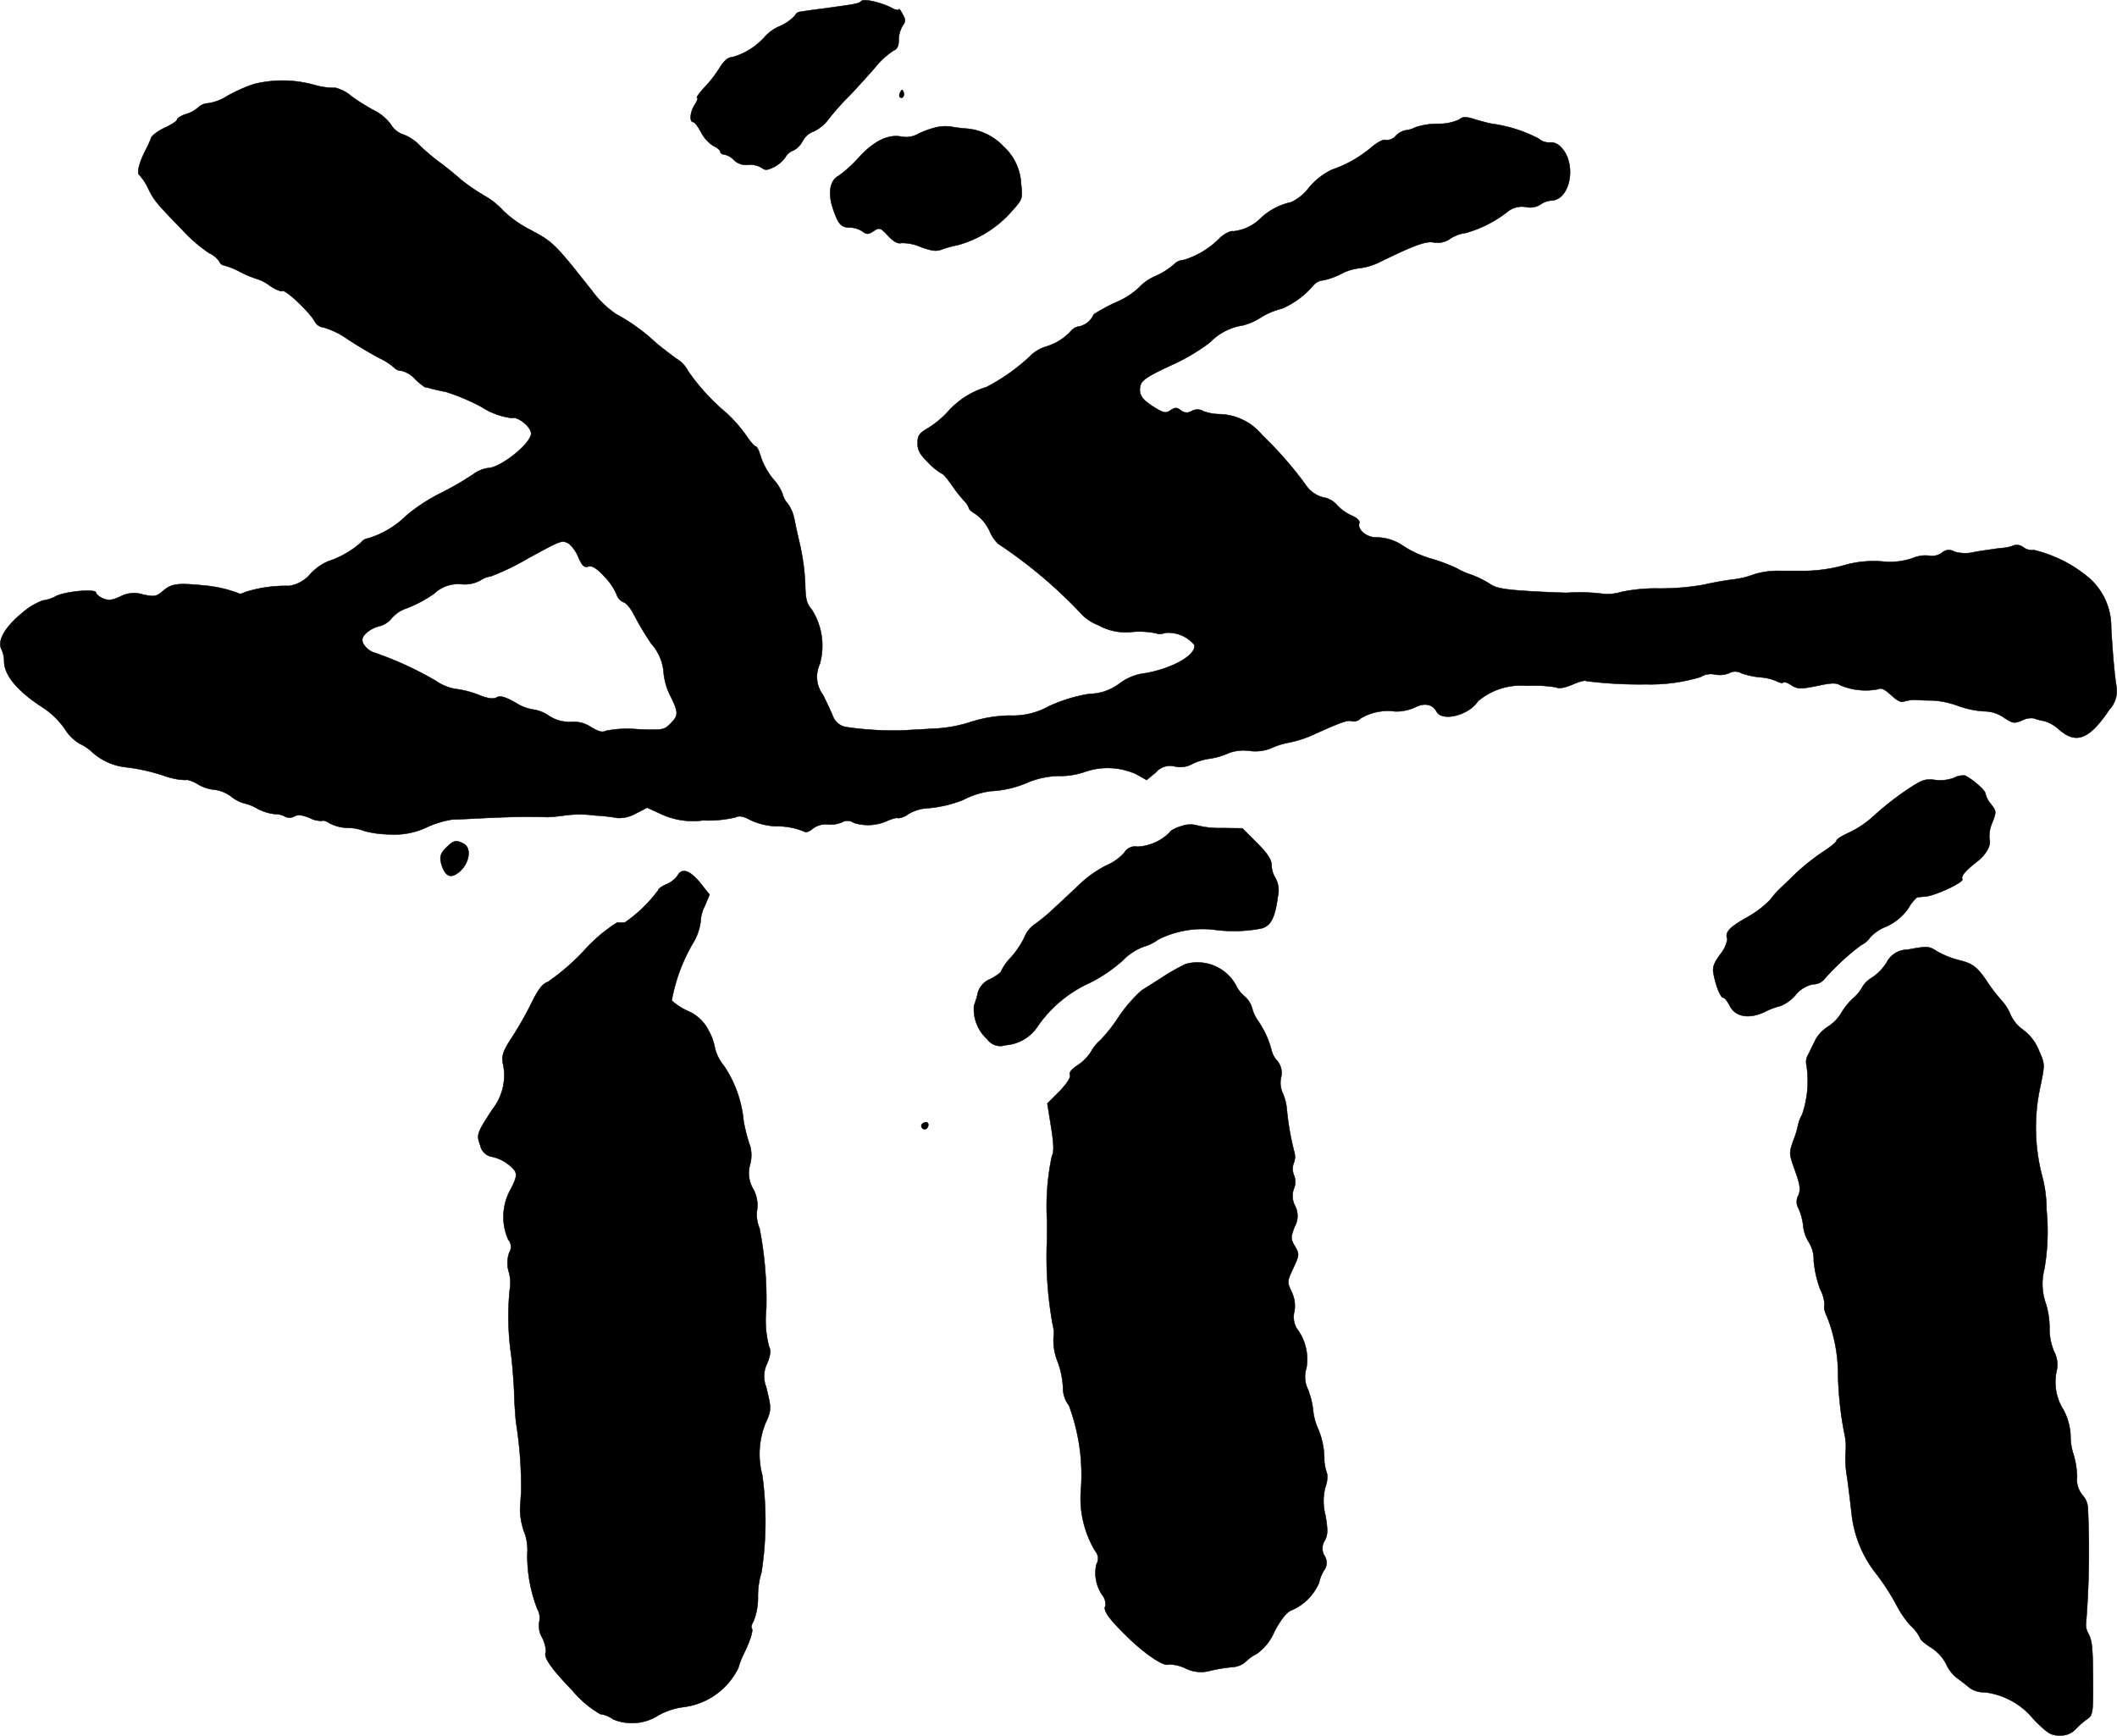 <?xml version="1.0" encoding="UTF-8"?>
<svg xmlns="http://www.w3.org/2000/svg"
     version="1.1"
     width="16.737mm"
     height="13.724mm"
     viewBox="0 0 47.442 38.903">
   <defs>
      <style type="text/css"><![CDATA[
      .a {
        stroke: #000;
        stroke-linecap: round;
        stroke-linejoin: round;
        stroke-width: 0.01px;
      }
    ]]></style>
   </defs>
   <path class="a"
         d="M19.304.023c-.061.061-.109.067-.86.17-.248.03-.485.067-.527.073a.145.145,0,0,0-.103.085,1.032,1.032,0,0,1-.339.236A.937.937,0,0,0,17.135.829a1.538,1.538,0,0,1-.727.454c-.091,0-.176.073-.273.224a2.621,2.621,0,0,1-.351.454c-.115.127-.188.23-.164.23.03,0,.006.067-.048.151-.109.164-.127.394-.036.394.03,0,.109.103.176.23a.795.795,0,0,0,.273.303c.085.036.157.097.157.133,0,.03.042.061.091.061a.407.407,0,0,1,.212.121.389.389,0,0,0,.327.109.502.502,0,0,1,.297.067c.079.061.127.055.279-.018a.743.743,0,0,0,.248-.212.33.33,0,0,1,.182-.157.492.492,0,0,0,.212-.218.46.46,0,0,1,.248-.212.865.865,0,0,0,.315-.254,5.68,5.68,0,0,1,.436-.497c.151-.151.418-.448.6-.654a1.873,1.873,0,0,1,.436-.406c.079-.03.115-.097.115-.23a.645.645,0,0,1,.085-.321c.073-.103.073-.139,0-.267-.042-.085-.079-.127-.085-.103,0,.024-.055.018-.127-.018C19.77.06,19.364-.037,19.304.023Z"/>
   <path class="a"
         d="M5.694,1.883a3.618,3.618,0,0,0-.588.26,1.139,1.139,0,0,1-.43.17.358.358,0,0,0-.224.085.687.687,0,0,1-.279.157c-.115.036-.206.097-.206.127s-.127.115-.279.182c-.151.073-.291.176-.303.23a2.367,2.367,0,0,1-.127.279c-.139.273-.2.509-.133.551a1.152,1.152,0,0,1,.188.285c.139.279.157.309.757.927a3.457,3.457,0,0,0,.612.533.579.579,0,0,1,.236.194.132.132,0,0,0,.103.085,1.625,1.625,0,0,1,.369.151A2.462,2.462,0,0,0,5.754,6.25a1.004,1.004,0,0,1,.291.151c.121.085.254.139.285.121.067-.042.612.478.721.678a.256.256,0,0,0,.206.139,1.878,1.878,0,0,1,.557.279c.236.151.551.339.709.418a1.394,1.394,0,0,1,.321.212.207.207,0,0,0,.151.061.592.592,0,0,1,.303.182,1.303,1.303,0,0,0,.23.188.494.494,0,0,1,.133.03c.048.012.2.048.333.073a4.796,4.796,0,0,1,.8.339,1.59,1.59,0,0,0,.684.248c.127-.042.424.2.424.345,0,.224-.69.775-.969.775a.737.737,0,0,0-.327.139,6.848,6.848,0,0,1-.745.43,3.969,3.969,0,0,0-.757.497,2.06,2.06,0,0,1-.854.509.249.249,0,0,0-.164.097,2.099,2.099,0,0,1-.733.418,1.185,1.185,0,0,0-.394.279.767.767,0,0,1-.491.273,2.969,2.969,0,0,0-.975.139c-.067.036-.133.048-.151.024a2.947,2.947,0,0,0-.8-.176c-.563-.055-.697-.036-.878.115-.157.139-.2.145-.46.091a.653.653,0,0,0-.515.048c-.188.085-.267.091-.388.036-.085-.036-.151-.097-.151-.127,0-.091-.684-.03-.896.079a.832.832,0,0,1-.297.097,1.492,1.492,0,0,0-.46.279c-.382.309-.563.624-.466.812a.644.644,0,0,1,.061.273c0,.315.309.678.878,1.042a1.849,1.849,0,0,1,.478.466.995.995,0,0,0,.339.339.983.983,0,0,1,.285.194,1.351,1.351,0,0,0,.715.327,4.287,4.287,0,0,1,.902.2,1.52,1.52,0,0,0,.472.091c.03-.018.151.024.267.091a.885.885,0,0,0,.382.127.772.772,0,0,1,.369.151.81.81,0,0,0,.285.151,1.039,1.039,0,0,1,.303.121,1.051,1.051,0,0,0,.382.121.503.503,0,0,1,.236.055.207.207,0,0,0,.206,0c.079-.048.182-.036.357.036a.527.527,0,0,0,.279.061c.018-.018.097.012.17.061a.924.924,0,0,0,.4.097,1.048,1.048,0,0,1,.376.073,2.375,2.375,0,0,0,.545.073,1.712,1.712,0,0,0,.842-.157,2.169,2.169,0,0,1,.575-.176c.091,0,.448-.018.8-.036.545-.024.812-.03,1.333-.018.048,0,.2-.012.333-.03a2.554,2.554,0,0,1,.739-.006,3.631,3.631,0,0,1,.491.055.738.738,0,0,0,.4-.091l.273-.139.315.145a1.69,1.69,0,0,0,.933.139,2.666,2.666,0,0,0,.727-.067c.085-.042.176-.03.351.067a1.568,1.568,0,0,0,.551.133,1.551,1.551,0,0,1,.648.121c.03.024.115-.006.182-.067a.486.486,0,0,1,.333-.097.667.667,0,0,0,.327-.048.24.24,0,0,1,.26.012,1.035,1.035,0,0,0,.763-.048c.115-.048.218-.073.236-.055a.43.43,0,0,0,.224-.091.961.961,0,0,1,.369-.127,2.81,2.81,0,0,0,.854-.188,1.882,1.882,0,0,1,.624-.2,2.365,2.365,0,0,0,.775-.17,1.896,1.896,0,0,1,.818-.17,1.68,1.68,0,0,0,.515-.091,1.553,1.553,0,0,1,1.163.055l.224.127.206-.17a.418.418,0,0,1,.43-.133.55.55,0,0,0,.369-.048,1.282,1.282,0,0,1,.406-.127,1.584,1.584,0,0,0,.43-.127.972.972,0,0,1,.472-.048.93.93,0,0,0,.478-.061,1.776,1.776,0,0,1,.406-.127,2.482,2.482,0,0,0,.485-.151c.684-.309.824-.357.909-.327a.225.225,0,0,0,.212-.067,1.199,1.199,0,0,1,.769-.151,1.03,1.03,0,0,0,.442-.091c.212-.109.394-.073.485.097.127.23.727.079.927-.236a1.487,1.487,0,0,1,1.096-.345A3.002,3.002,0,0,1,34.87,15.402c.067.036.194.012.369-.061.151-.067.291-.103.309-.079a9.487,9.487,0,0,0,1.339.073,3.899,3.899,0,0,0,1.224-.164.43.43,0,0,1,.327-.055.563.563,0,0,0,.309-.03.284.284,0,0,1,.279,0,1.751,1.751,0,0,0,.406.091,1.111,1.111,0,0,1,.376.085c.067.036.139.055.157.03.024-.018.109.012.188.067.139.085.194.085.563.012.339-.073.436-.073.533-.012a1.464,1.464,0,0,0,.842.085c.067-.036.145,0,.291.133.127.121.224.17.285.145a.74.74,0,0,1,.279-.036c.103.006.279.012.394.012a2.041,2.041,0,0,1,.545.121,2.085,2.085,0,0,0,.575.121.779.779,0,0,1,.454.145c.194.127.224.133.412.055a.417.417,0,0,1,.26-.042.891.891,0,0,0,.206.055.831.831,0,0,1,.357.2c.382.333.678.212,1.121-.448a.613.613,0,0,0,.157-.539c-.042-.285-.079-.678-.115-1.302a1.454,1.454,0,0,0-.497-1.114,3.002,3.002,0,0,0-1.236-.624.325.325,0,0,1-.236-.061.241.241,0,0,0-.194-.048.952.952,0,0,1-.315.067c-.139.018-.4.055-.575.085a.862.862,0,0,1-.46-.006.23.23,0,0,0-.285.03.388.388,0,0,1-.279.061.741.741,0,0,0-.376.055,1.556,1.556,0,0,1-.684.073,2.429,2.429,0,0,0-.781.067,3.495,3.495,0,0,1-.902.145h-.594a1.85,1.85,0,0,0-.575.073,2.022,2.022,0,0,1-.497.121c-.2.024-.485.079-.636.115a5.7,5.7,0,0,1-1.005.085,3.764,3.764,0,0,0-.854.079,1.036,1.036,0,0,1-.448.036,4.198,4.198,0,0,0-.763-.018c-.061,0-.436-.012-.836-.036-.575-.036-.763-.067-.896-.164a2.24,2.24,0,0,0-.418-.206,1.508,1.508,0,0,1-.315-.139,3.933,3.933,0,0,0-.575-.218,2.323,2.323,0,0,1-.612-.273,1.079,1.079,0,0,0-.66-.206c-.212-.018-.394-.188-.345-.321.018-.048-.048-.115-.164-.164a1.026,1.026,0,0,1-.339-.242.532.532,0,0,0-.242-.157.668.668,0,0,1-.46-.297,8.235,8.235,0,0,0-.969-1.108,1.28,1.28,0,0,0-.945-.472,1.097,1.097,0,0,1-.376-.067.262.262,0,0,0-.267,0,.201.201,0,0,1-.236-.018c-.091-.067-.133-.073-.236,0-.103.067-.151.061-.357-.067-.285-.176-.363-.291-.315-.491.03-.121.17-.212.678-.448a4.451,4.451,0,0,0,.884-.521A1.283,1.283,0,0,1,27.85,7.292,1.33,1.33,0,0,0,28.262,7.11a1.671,1.671,0,0,1,.466-.194,1.911,1.911,0,0,0,.709-.527.33.33,0,0,1,.224-.109,1.641,1.641,0,0,0,.4-.145,1.143,1.143,0,0,1,.418-.127,1.424,1.424,0,0,0,.472-.151c.757-.369,1.012-.46,1.181-.424a.49.49,0,0,0,.369-.085.81.81,0,0,1,.345-.127,2.702,2.702,0,0,0,.933-.472.511.511,0,0,1,.424-.109.432.432,0,0,0,.315-.055.499.499,0,0,1,.242-.091c.442-.006.588-.854.206-1.211a.291.291,0,0,0-.23-.091.344.344,0,0,1-.254-.085,3.179,3.179,0,0,0-1.048-.333c-.067-.012-.236-.055-.376-.097-.212-.067-.273-.067-.351,0a1.073,1.073,0,0,1-.478.097,1.635,1.635,0,0,0-.509.079.589.589,0,0,1-.218.067.409.409,0,0,0-.224.127.262.262,0,0,1-.218.091c-.055-.024-.188.048-.327.164a2.717,2.717,0,0,1-.89.503,1.568,1.568,0,0,0-.509.4,1.065,1.065,0,0,1-.4.327A1.434,1.434,0,0,0,28.268,4.875a1.025,1.025,0,0,1-.636.309c-.048-.018-.182.048-.291.145a1.892,1.892,0,0,1-.812.497.329.329,0,0,0-.218.097,1.606,1.606,0,0,1-.424.267,1.13,1.13,0,0,0-.376.267,1.756,1.756,0,0,1-.509.321,3.974,3.974,0,0,0-.491.267.461.461,0,0,1-.309.267.303.303,0,0,0-.188.091,1.221,1.221,0,0,1-.569.363.843.843,0,0,0-.369.224,4.349,4.349,0,0,1-.969.684,1.873,1.873,0,0,0-.848.533,2.142,2.142,0,0,1-.454.382c-.206.121-.242.17-.242.345,0,.157.055.254.248.442a1.398,1.398,0,0,0,.291.236c.03,0,.127.115.224.254a3.501,3.501,0,0,0,.285.363.437.437,0,0,1,.103.157c0,.03.073.091.157.139a.977.977,0,0,1,.303.369.863.863,0,0,0,.194.291,10.585,10.585,0,0,1,1.896,1.605,1.111,1.111,0,0,0,.357.224,1.26,1.26,0,0,0,.769.145,1.865,1.865,0,0,1,.509.03.271.271,0,0,0,.206-.006.763.763,0,0,1,.654.26c.079.212-.448.527-1.078.642a1.175,1.175,0,0,0-.588.23,1.154,1.154,0,0,1-.684.236,3.474,3.474,0,0,0-.896.273,1.672,1.672,0,0,1-.89.212,2.976,2.976,0,0,0-.872.145,3.182,3.182,0,0,1-.878.151c-.285.018-.563.03-.612.036a7.414,7.414,0,0,1-1.29-.073.383.383,0,0,1-.297-.224c-.036-.091-.139-.315-.23-.497A.674.674,0,0,1,18.371,14.881a1.506,1.506,0,0,0-.182-1.224c-.109-.121-.139-.224-.145-.581a5.068,5.068,0,0,0-.115-.86c-.055-.236-.115-.509-.133-.606a.888.888,0,0,0-.145-.327.474.474,0,0,1-.115-.218,1.078,1.078,0,0,0-.212-.333,1.6,1.6,0,0,1-.273-.491c-.036-.127-.085-.236-.115-.236s-.127-.115-.224-.26a3.428,3.428,0,0,0-.418-.478,4.71,4.71,0,0,1-.878-.957.657.657,0,0,0-.23-.254c-.091-.061-.315-.23-.497-.382a4.228,4.228,0,0,0-.884-.636,2.224,2.224,0,0,1-.533-.515c-.842-1.066-.872-1.096-1.381-1.369a2.563,2.563,0,0,1-.612-.43,1.708,1.708,0,0,0-.436-.345,4.782,4.782,0,0,1-.503-.345c-.109-.097-.321-.273-.478-.388a4.902,4.902,0,0,1-.472-.4.945.945,0,0,0-.351-.23.521.521,0,0,1-.279-.224,1.013,1.013,0,0,0-.351-.303,4.702,4.702,0,0,1-.527-.327A.894.894,0,0,0,7.517,1.968a1.548,1.548,0,0,1-.46-.061A2.667,2.667,0,0,0,5.694,1.883Zm7.05,10.297a.792.792,0,0,1,.218.309c.085.194.133.236.224.206.085-.024.182.036.357.224a1.32,1.32,0,0,1,.273.4.284.284,0,0,0,.157.176c.067.018.17.151.236.285a6.924,6.924,0,0,0,.388.648,1.081,1.081,0,0,1,.273.624,1.46,1.46,0,0,0,.151.539c.188.376.188.442,0,.63-.139.139-.176.145-.739.121a2.458,2.458,0,0,0-.703.036c-.079.042-.164.018-.327-.079a.708.708,0,0,0-.454-.121.834.834,0,0,1-.509-.145.835.835,0,0,0-.345-.133,1.005,1.005,0,0,1-.388-.151c-.236-.133-.345-.164-.424-.121-.073.042-.188.03-.388-.048a2.132,2.132,0,0,0-.527-.139,1.08,1.08,0,0,1-.448-.182,7.701,7.701,0,0,0-1.423-.648.47.47,0,0,1-.2-.176c-.048-.103-.036-.151.061-.248a.693.693,0,0,1,.303-.157.518.518,0,0,0,.267-.176.777.777,0,0,1,.357-.23,2.913,2.913,0,0,0,.594-.321.783.783,0,0,1,.612-.212.729.729,0,0,0,.424-.085.553.553,0,0,1,.236-.091,5.523,5.523,0,0,0,.818-.394C12.599,12.095,12.587,12.101,12.744,12.18Z"/>
   <path class="a"
         d="M20.176,2.065c-.024.042-.03.091-.012.109.055.055.115-.024.085-.109C20.224,1.998,20.212,1.998,20.176,2.065Z"/>
   <path class="a"
         d="M20.988,2.852a2.033,2.033,0,0,0-.406.145.553.553,0,0,1-.369.067c-.303-.061-.612.085-.957.454a2.75,2.75,0,0,1-.466.424c-.194.103-.242.394-.121.739.115.345.182.418.376.418a.522.522,0,0,1,.279.085c.097.073.133.073.254-.006.133-.085.151-.079.321.103.127.133.218.188.303.164a1.053,1.053,0,0,1,.436.091c.236.085.345.103.466.055A2.533,2.533,0,0,1,21.46,5.493a2.483,2.483,0,0,0,1.163-.703c.297-.327.297-.327.26-.66a1.214,1.214,0,0,0-.394-.848,1.286,1.286,0,0,0-.836-.4,3.072,3.072,0,0,1-.333-.042A.908.908,0,0,0,20.988,2.852Z"/>
   <path class="a"
         d="M43.792,17.431a.9.9,0,0,1-.43.048c-.218-.03-.291-.006-.666.248a6.55,6.55,0,0,0-.69.545,2.232,2.232,0,0,1-.557.382c-.164.073-.291.151-.291.182,0,.036-.145.151-.315.26a4.944,4.944,0,0,0-.6.478c-.151.151-.309.297-.345.333a1.827,1.827,0,0,0-.224.254,2.251,2.251,0,0,1-.539.406c-.382.218-.485.327-.424.478a.716.716,0,0,1-.157.339c-.151.206-.182.297-.151.448.055.279.157.527.218.527.03,0,.091.079.145.182.127.254.442.303.8.127a1.582,1.582,0,0,1,.345-.127.916.916,0,0,0,.327-.242.684.684,0,0,1,.394-.242.327.327,0,0,0,.236-.097,5.379,5.379,0,0,1,.842-.781.5.5,0,0,0,.194-.164.956.956,0,0,1,.376-.254,1.217,1.217,0,0,0,.491-.412.883.883,0,0,1,.194-.242c.024,0,.109-.012.194-.018.23-.024.86-.321.818-.388-.036-.067.073-.194.339-.4.2-.157.315-.369.267-.509a.768.768,0,0,1,.067-.363c.091-.236.091-.248-.03-.406a.579.579,0,0,1-.127-.242c0-.067-.273-.309-.454-.4A.432.432,0,0,0,43.792,17.431Z"/>
   <path class="a"
         d="M26.475,18.515c-.133.036-.254.103-.267.145a1.096,1.096,0,0,1-.721.315.278.278,0,0,0-.291.133,1.13,1.13,0,0,1-.4.285,2.522,2.522,0,0,0-.569.394c-.139.133-.406.382-.588.551a4.03,4.03,0,0,1-.46.382.639.639,0,0,0-.224.291,2.015,2.015,0,0,1-.303.448,1.09,1.09,0,0,0-.212.297c0,.03-.109.115-.242.182a.476.476,0,0,0-.279.291,2.209,2.209,0,0,1-.091.303.908.908,0,0,0,.297.757.356.356,0,0,0,.406.133.946.946,0,0,0,.733-.436,2.84,2.84,0,0,1,1.163-.963,3.38,3.38,0,0,0,.751-.515,1.227,1.227,0,0,1,.448-.291,1.066,1.066,0,0,0,.333-.164,2.202,2.202,0,0,1,1.296-.212,3.284,3.284,0,0,0,.987-.03c.23-.042.333-.236.394-.721a.578.578,0,0,0-.055-.418.561.561,0,0,1-.085-.285c0-.121-.091-.26-.327-.497l-.327-.327-.454-.006a2.036,2.036,0,0,1-.569-.061A.577.577,0,0,0,26.475,18.515Z"/>
   <path class="a"
         d="M10.079,18.921c-.218.188-.248.273-.17.503.085.218.194.26.363.133.242-.188.309-.545.121-.648C10.243,18.83,10.188,18.83,10.079,18.921Z"/>
   <path class="a"
         d="M15.179,19.63a.595.595,0,0,1-.248.188c-.097.042-.182.103-.182.133a3.125,3.125,0,0,1-.745.721.788.788,0,0,1-.17,0,3.442,3.442,0,0,0-.745.63,4.963,4.963,0,0,1-.812.703c-.121.042-.218.17-.363.466a7.897,7.897,0,0,1-.436.769c-.194.297-.236.4-.212.575a1.221,1.221,0,0,1-.224,1.036c-.357.545-.369.575-.279.818a.322.322,0,0,0,.23.248.902.902,0,0,1,.545.321c.048.091.03.182-.103.43a1.262,1.262,0,0,0-.048,1.108.247.247,0,0,1,.024.297.704.704,0,0,0-.006.442.875.875,0,0,1,.018.388A6.004,6.004,0,0,0,11.454,30.356c.024.182.055.551.067.818.006.267.03.581.042.697a8.969,8.969,0,0,1,.115,1.575c-.012.182-.024.357-.024.394a1.615,1.615,0,0,0,.115.551,1.158,1.158,0,0,1,.048.436,3.299,3.299,0,0,0,.224,1.23.404.404,0,0,1,.042.297.53.53,0,0,0,.067.345.764.764,0,0,1,.085.321c-.067.109.103.357.594.866a2.325,2.325,0,0,0,.624.527.623.623,0,0,1,.285.115,1.091,1.091,0,0,0,1.012-.085,1.535,1.535,0,0,1,.569-.188,1.583,1.583,0,0,0,1.224-.872,2.061,2.061,0,0,1,.115-.303c.139-.273.23-.545.188-.588-.018-.024,0-.097.042-.164a1.429,1.429,0,0,0,.097-.545,1.819,1.819,0,0,1,.079-.545,7.525,7.525,0,0,0,.018-2.18,1.852,1.852,0,0,1,.079-1.181c.127-.273.127-.321.006-.8a.651.651,0,0,1,.03-.533c.073-.188.079-.285.036-.369a2.352,2.352,0,0,1-.061-.848,8.386,8.386,0,0,0-.151-1.799.787.787,0,0,1-.055-.418.746.746,0,0,0-.085-.46.701.701,0,0,1-.073-.551.796.796,0,0,0,.006-.4,3.741,3.741,0,0,1-.151-.581,2.636,2.636,0,0,0-.442-1.236.986.986,0,0,1-.2-.394,1.249,1.249,0,0,0-.145-.4.916.916,0,0,0-.46-.43,1.398,1.398,0,0,1-.363-.236,3.897,3.897,0,0,1,.497-1.32,1.223,1.223,0,0,0,.151-.454.807.807,0,0,1,.091-.339l.109-.26-.212-.267C15.452,19.496,15.276,19.442,15.179,19.63Z"/>
   <path class="a"
         d="M42.744,21.283a.52.52,0,0,0-.466.291,1.114,1.114,0,0,1-.333.339.58.58,0,0,0-.212.212.873.873,0,0,1-.212.254,1.487,1.487,0,0,0-.267.339.95.95,0,0,1-.291.291.809.809,0,0,0-.279.297c-.048.097-.121.248-.164.333a.314.314,0,0,0-.036.23,2.315,2.315,0,0,1-.097,1.108.809.809,0,0,0-.091.236,2.154,2.154,0,0,1-.103.339c-.103.291-.103.297.036.684.115.321.127.424.073.557a.292.292,0,0,0,.006.291,1.316,1.316,0,0,1,.103.388.822.822,0,0,0,.121.357.748.748,0,0,1,.115.43,2.551,2.551,0,0,0,.145.636.797.797,0,0,1,.097.363c-.024.036.006.151.061.26a3.546,3.546,0,0,1,.242,1.32,7.779,7.779,0,0,0,.139,1.272,1.337,1.337,0,0,1,.03.436,2.475,2.475,0,0,0,.036.575c.036.26.079.618.097.787a2.63,2.63,0,0,0,.569,1.381,5.037,5.037,0,0,1,.43.666,2.249,2.249,0,0,0,.321.472.887.887,0,0,1,.218.285c0,.03.109.127.248.212a.99.99,0,0,1,.333.363.799.799,0,0,0,.242.315c.085.061.206.157.273.212a.534.534,0,0,0,.345.109,1.66,1.66,0,0,1,1.096.6c.315.321.394.369.588.369a.461.461,0,0,0,.351-.133,1.776,1.776,0,0,1,.26-.23c.127-.085.139-.133.139-.757-.006-.86-.018-.999-.109-1.169a.372.372,0,0,1-.048-.242A20.228,20.228,0,0,0,46.79,33.791a.464.464,0,0,0-.121-.285.541.541,0,0,1-.121-.412,1.985,1.985,0,0,0-.079-.497,1.292,1.292,0,0,1-.067-.424,1.372,1.372,0,0,0-.157-.575,1.159,1.159,0,0,1-.151-.896.62.62,0,0,0-.061-.412,1.336,1.336,0,0,1-.103-.551,1.82,1.82,0,0,0-.085-.533,1.335,1.335,0,0,1-.03-.769A4.93,4.93,0,0,0,45.863,27.11a2.92,2.92,0,0,0-.091-.727,4.289,4.289,0,0,1-.042-2.059c.097-.478.097-.478-.042-.793a1.061,1.061,0,0,0-.351-.454.834.834,0,0,1-.273-.321,1.083,1.083,0,0,0-.206-.333,3.803,3.803,0,0,1-.285-.363c-.254-.388-.357-.466-.66-.539a2.07,2.07,0,0,1-.491-.194C43.216,21.198,43.21,21.198,42.744,21.283Z"/>
   <path class="a"
         d="M26.572,21.604a4.558,4.558,0,0,0-.515.291c-.17.109-.388.248-.478.303a3.339,3.339,0,0,0-.503.581,3.554,3.554,0,0,1-.418.533.889.889,0,0,0-.206.254,1.041,1.041,0,0,1-.315.315c-.121.079-.182.151-.157.212.018.055-.073.194-.236.363l-.273.273.085.527c.061.388.067.557.018.648a5.438,5.438,0,0,0-.109,1.454c0,.23,0,.479-.006.545a8.449,8.449,0,0,0,.133,1.787.698.698,0,0,1,.018.291,1.274,1.274,0,0,0,.097.545,1.969,1.969,0,0,1,.115.563.64.64,0,0,0,.133.406,4.469,4.469,0,0,1,.267,1.92,2.282,2.282,0,0,0,.327,1.351.247.247,0,0,1,.024.285.865.865,0,0,0,.145.715.336.336,0,0,1,.055.224c-.061.097.079.291.503.703.4.388.818.666.915.606a.887.887,0,0,1,.369.085.773.773,0,0,0,.569.055,3.577,3.577,0,0,1,.478-.079.504.504,0,0,0,.303-.115.919.919,0,0,1,.254-.182,1.174,1.174,0,0,0,.4-.509c.157-.285.273-.43.388-.472a1.175,1.175,0,0,0,.606-.606.947.947,0,0,1,.109-.279.28.28,0,0,0,.018-.327.321.321,0,0,1,.006-.351c.067-.133.067-.236.012-.563a1.23,1.23,0,0,1,0-.636.589.589,0,0,0,.036-.297,1.084,1.084,0,0,1-.061-.285,1.786,1.786,0,0,0-.151-.745,1.278,1.278,0,0,1-.097-.363,1.85,1.85,0,0,0-.115-.485.658.658,0,0,1-.036-.497,1.139,1.139,0,0,0-.224-.884.522.522,0,0,1-.048-.376.713.713,0,0,0-.067-.448c-.097-.212-.097-.224.042-.521s.139-.315.036-.491c-.097-.17-.097-.194-.006-.436a.491.491,0,0,0,.012-.466.474.474,0,0,1-.03-.382.404.404,0,0,0,.006-.303.369.369,0,0,1-.006-.279.377.377,0,0,0,.012-.242,6.063,6.063,0,0,1-.17-.981,1.136,1.136,0,0,0-.097-.357.561.561,0,0,1-.03-.339.421.421,0,0,0-.085-.369.521.521,0,0,1-.127-.23,2.097,2.097,0,0,0-.303-.666.829.829,0,0,1-.127-.26.553.553,0,0,0-.157-.273.784.784,0,0,1-.188-.218A.984.984,0,0,0,26.572,21.604Z"/>
   <path class="a"
         d="M20.654,25.202a.073.073,0,0,0,.115.085c.055-.055.042-.139-.018-.139A.133.133,0,0,0,20.654,25.202Z"/>
</svg>
